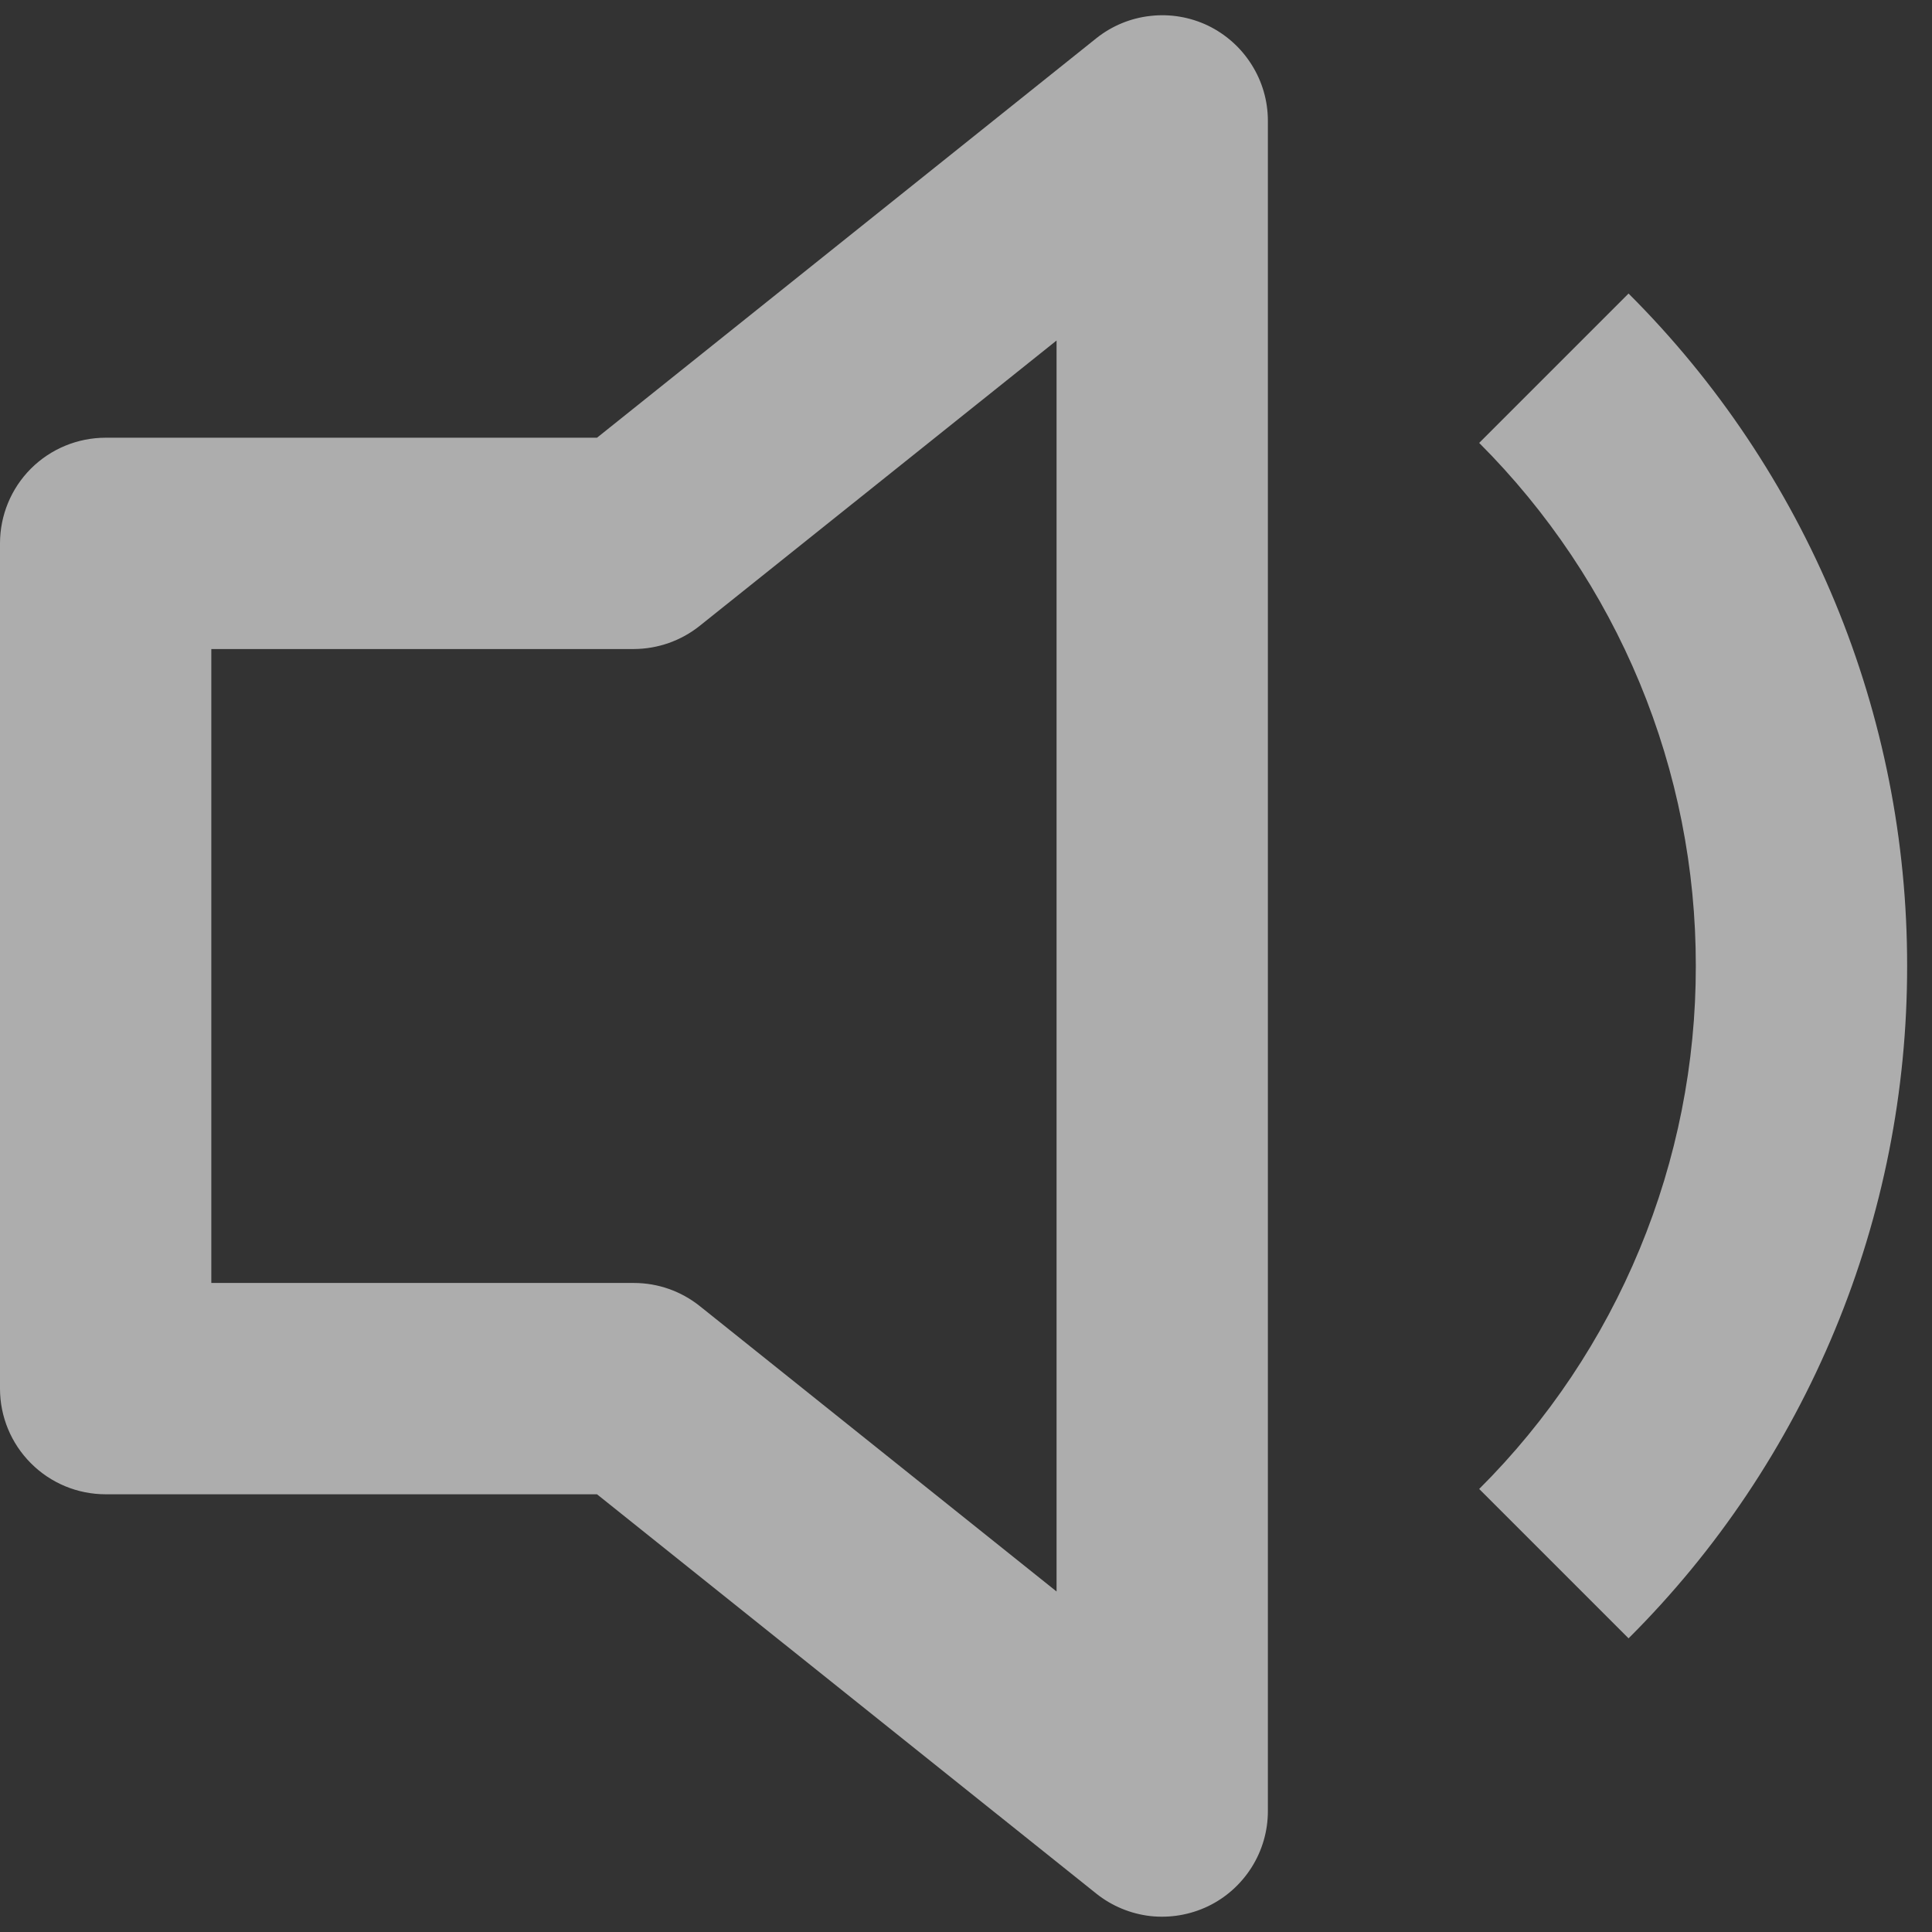 <svg width="16" height="16" viewBox="0 0 16 16" fill="none" xmlns="http://www.w3.org/2000/svg">
<rect x="0" y="0" width="16" height="16" fill="#333333" stroke="none"/>
<path d="M10.5 1C10.5 0.835 10.453 0.674 10.365 0.535C10.277 0.395 10.152 0.284 10.004 0.212C9.855 0.141 9.69 0.113 9.526 0.132C9.363 0.15 9.208 0.214 9.079 0.317L4.944 3.625H0.875C0.643 3.625 0.42 3.717 0.256 3.881C0.092 4.045 0 4.268 0 4.5V11.5C0 11.732 0.092 11.954 0.256 12.118C0.42 12.283 0.643 12.375 0.875 12.375H4.944L9.079 15.682C9.208 15.785 9.363 15.849 9.526 15.868C9.69 15.886 9.855 15.858 10.004 15.787C10.152 15.716 10.277 15.604 10.365 15.465C10.453 15.326 10.5 15.164 10.5 15V1ZM5.796 5.182L8.75 2.82V13.18L5.796 10.817C5.641 10.693 5.449 10.625 5.25 10.625H1.75V5.375H5.25C5.449 5.374 5.641 5.306 5.796 5.182ZM15.794 8C15.795 9.034 15.592 10.059 15.196 11.014C14.8 11.97 14.22 12.838 13.487 13.568L12.25 12.331C12.82 11.763 13.271 11.088 13.579 10.344C13.887 9.601 14.045 8.804 14.044 8C14.045 7.195 13.887 6.398 13.579 5.655C13.271 4.912 12.819 4.237 12.25 3.668L13.487 2.431C14.22 3.162 14.8 4.03 15.196 4.985C15.592 5.941 15.795 6.965 15.794 8Z" fill="white" fill-opacity="0.6"/>
</svg>
